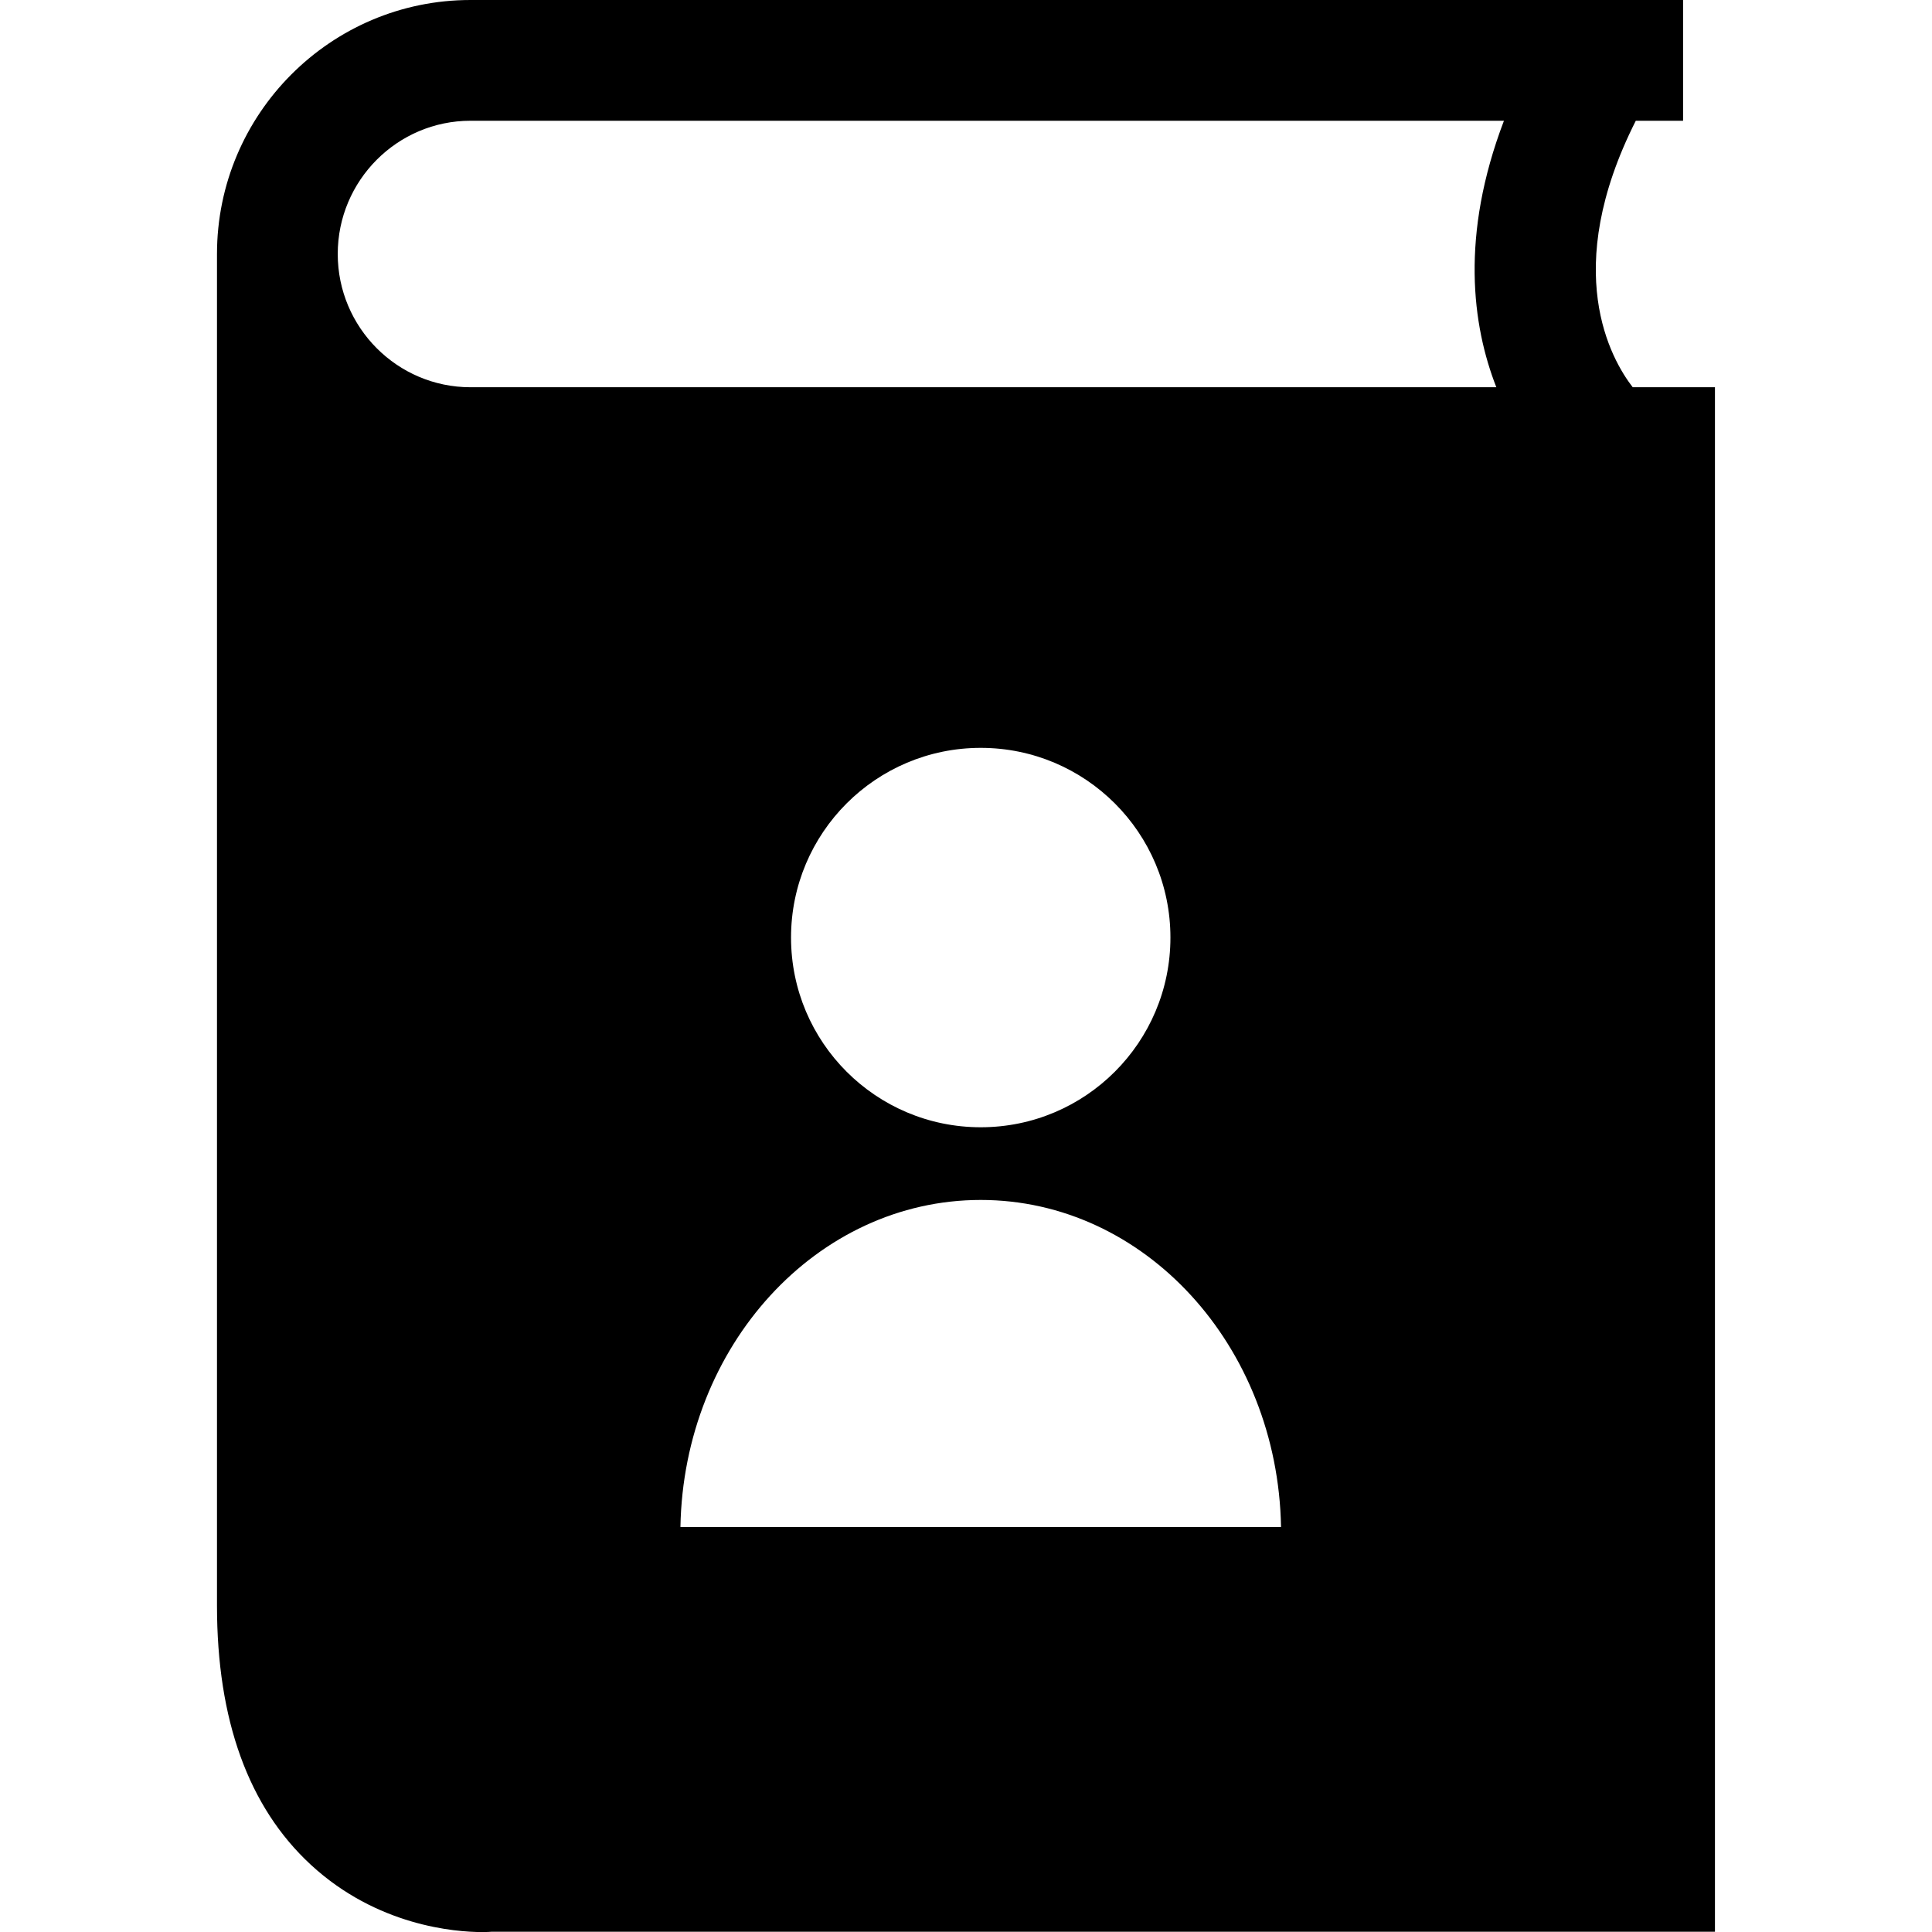 <?xml version="1.0" ?><svg enable-background="new 0 0 32 32" version="1.1" viewBox="0 0 32 32" xml:space="preserve" xmlns="http://www.w3.org/2000/svg" xmlns:xlink="http://www.w3.org/1999/xlink"><g id="Glyph"><path d="M3.594,26.596c0,1.893,0.522,3.336,1.552,4.288c1.099,1.017,2.395,1.117,2.838,1.117c0.083,0,0.137-0.003,0.153-0.005   h20.268V6.414h-1.362C26.685,5.953,25.841,4.479,27.094,2h0.783V0H7.793C5.478,0,3.594,1.887,3.594,4.207V26.596z M11.27,25.292   c0.054-3.001,2.258-5.417,4.974-5.417s4.92,2.415,4.974,5.417H11.27z M13.102,15.529c0-1.735,1.407-3.142,3.142-3.142   s3.142,1.407,3.142,3.142s-1.407,3.142-3.142,3.142S13.102,17.264,13.102,15.529z M7.793,2H24.91   c-0.725,1.9-0.527,3.39-0.126,4.414H7.793c-1.212,0-2.199-0.99-2.199-2.207S6.581,2,7.793,2z"/></g></svg>